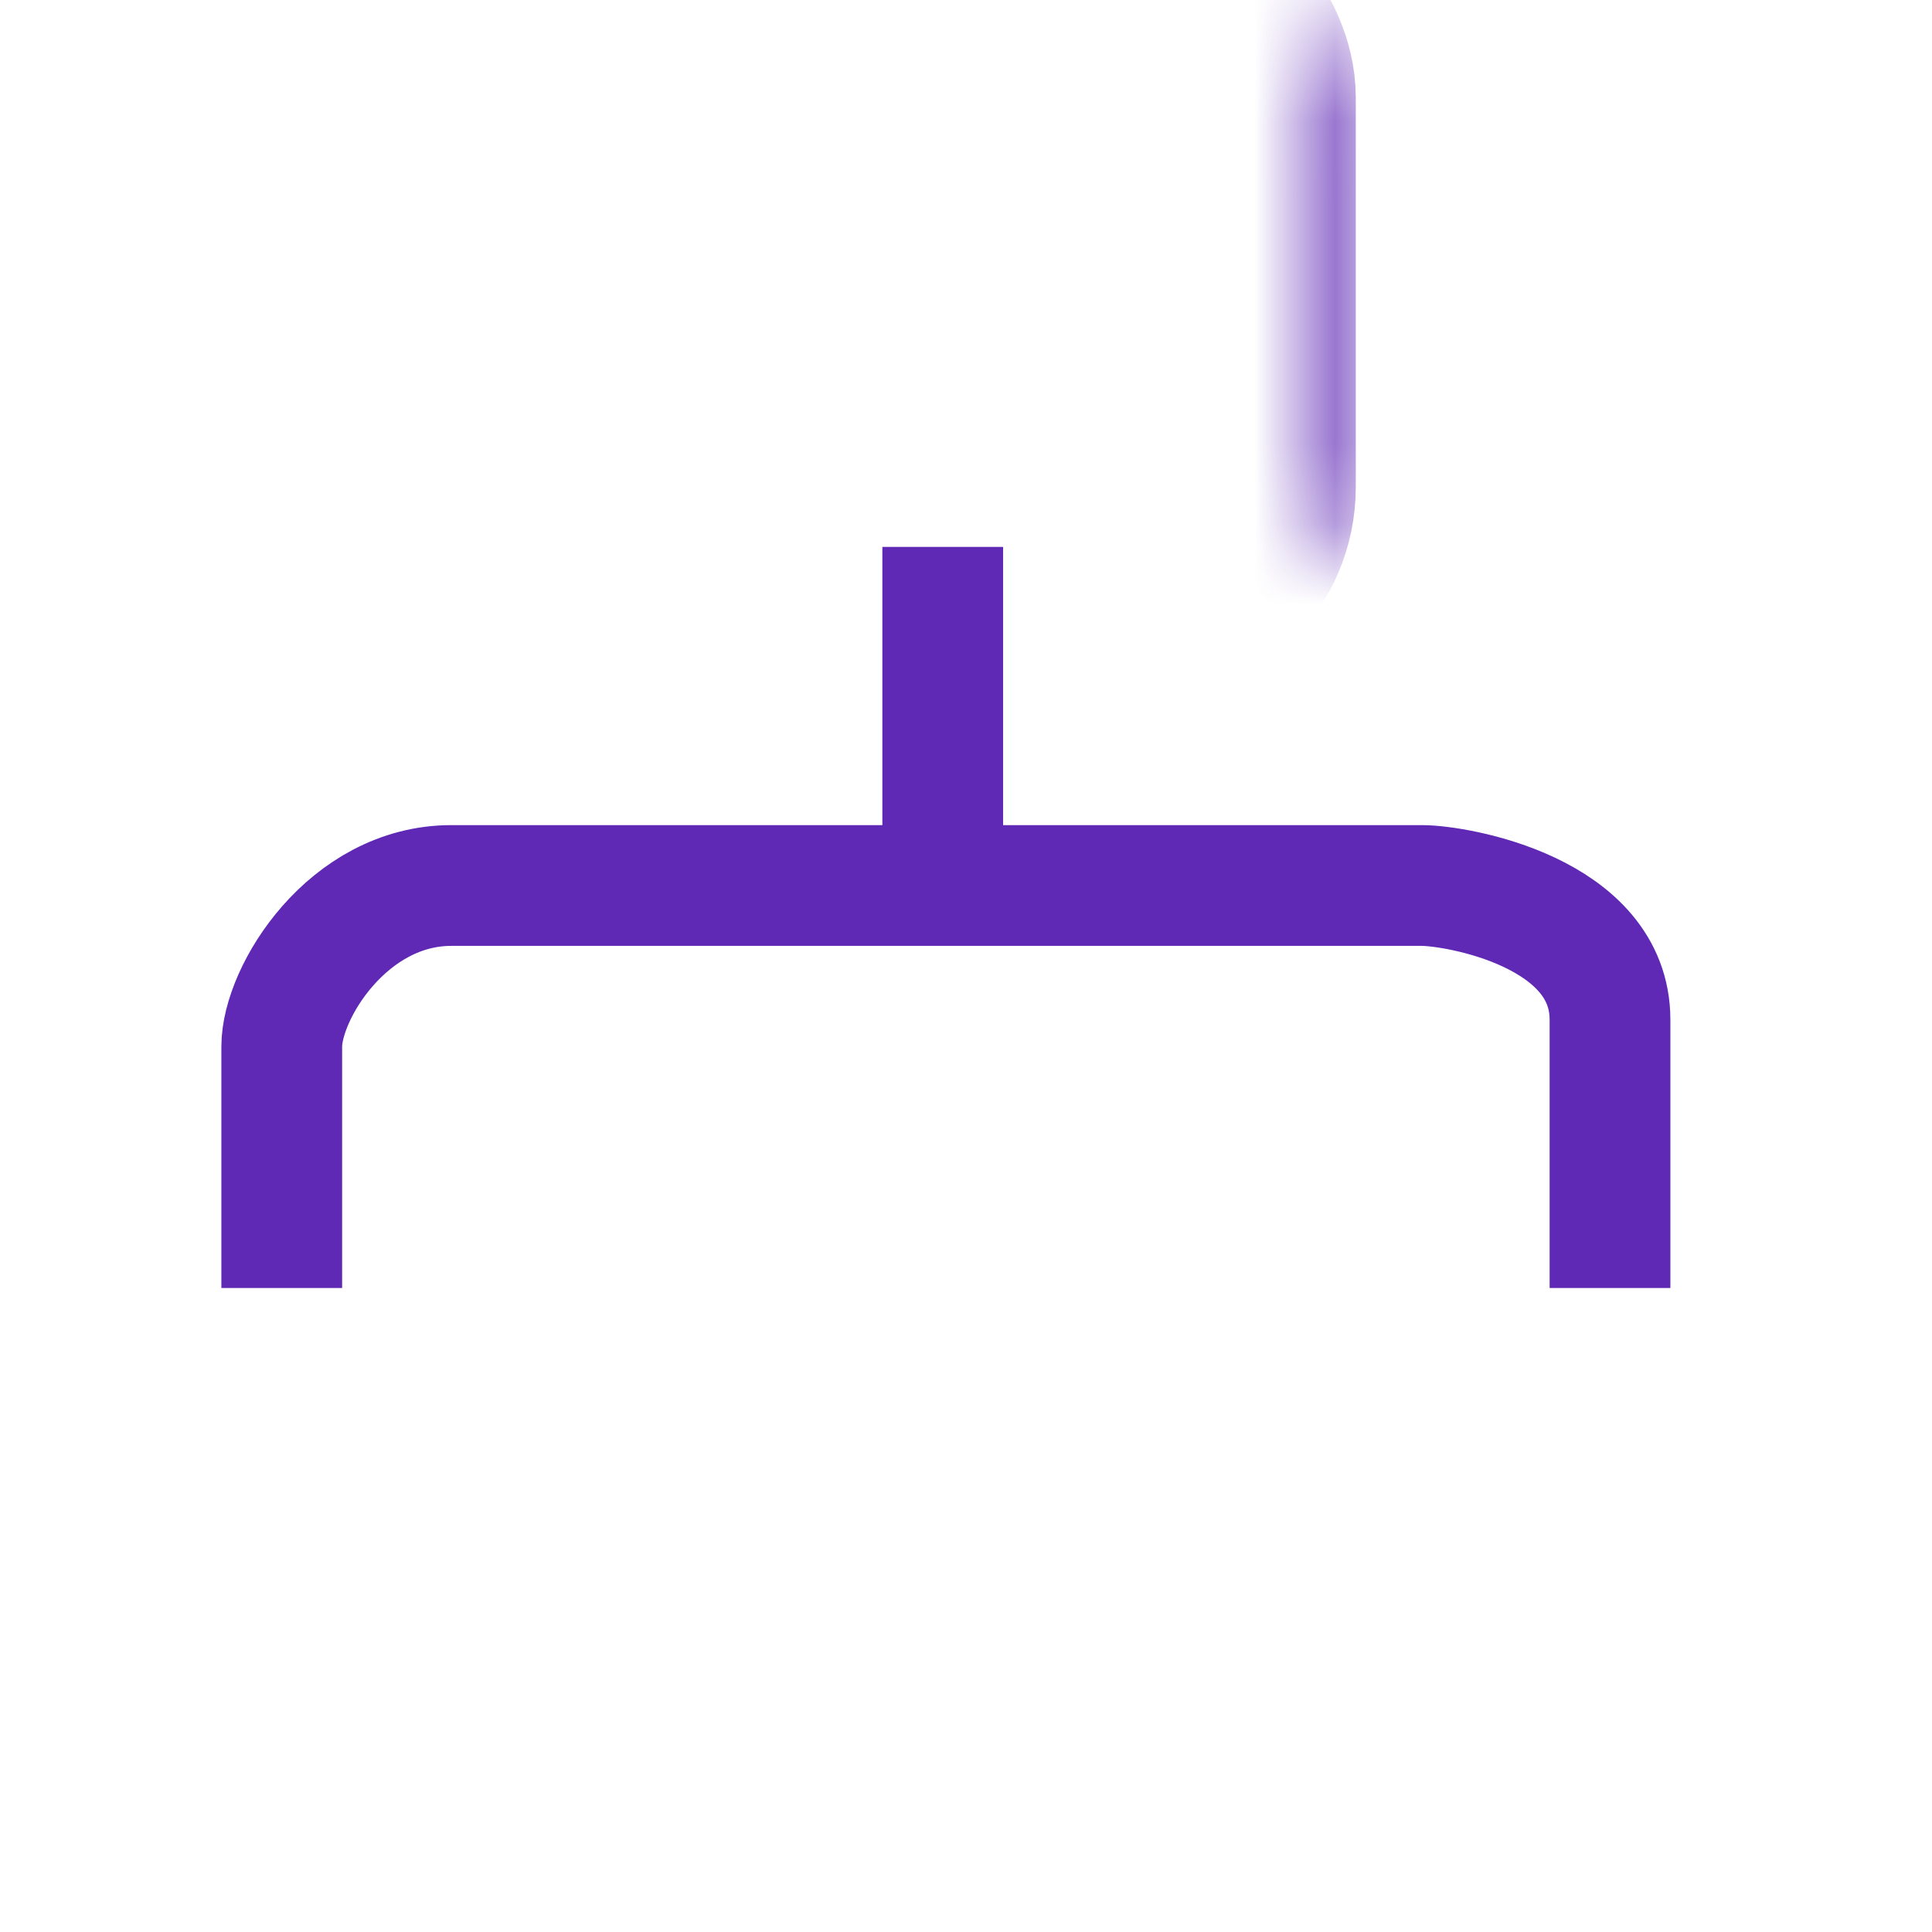 <svg width="24" height="24" viewBox="0 0 24 24" fill="none" xmlns="http://www.w3.org/2000/svg">
<path d="M3.5 16V13C3.5 12.333 4.321 11 5.607 11C6.893 11 14.179 11 17.661 11C18.107 11 20 11.333 20 12.667C20 14 20 15.444 20 16" stroke="#5F28B5" stroke-width="1.5"/>
<mask id="path-2-inside-1_821_364" fill="white">
<rect x="8.079" width="7.263" height="7.263" rx="1.211"/>
</mask>
<rect x="8.079" width="7.263" height="7.263" rx="1.211" stroke="#5F28B5" stroke-width="3" mask="url(#path-2-inside-1_821_364)"/>
<mask id="path-3-inside-2_821_364" fill="white">
<rect y="16" width="7.263" height="7.263" rx="1.211"/>
</mask>
<rect y="16" width="7.263" height="7.263" rx="1.211" stroke="#5F28B5" stroke-width="3" mask="url(#path-3-inside-2_821_364)"/>
<mask id="path-4-inside-3_821_364" fill="white">
<rect x="16.264" y="16" width="7.263" height="7.263" rx="1.211"/>
</mask>
<rect x="16.264" y="16" width="7.263" height="7.263" rx="1.211" stroke="#5F28B5" stroke-width="3" mask="url(#path-4-inside-3_821_364)"/>
<path d="M11.711 11.196L11.711 6.794" stroke="#5F28B5" stroke-width="1.5"/>
</svg>

